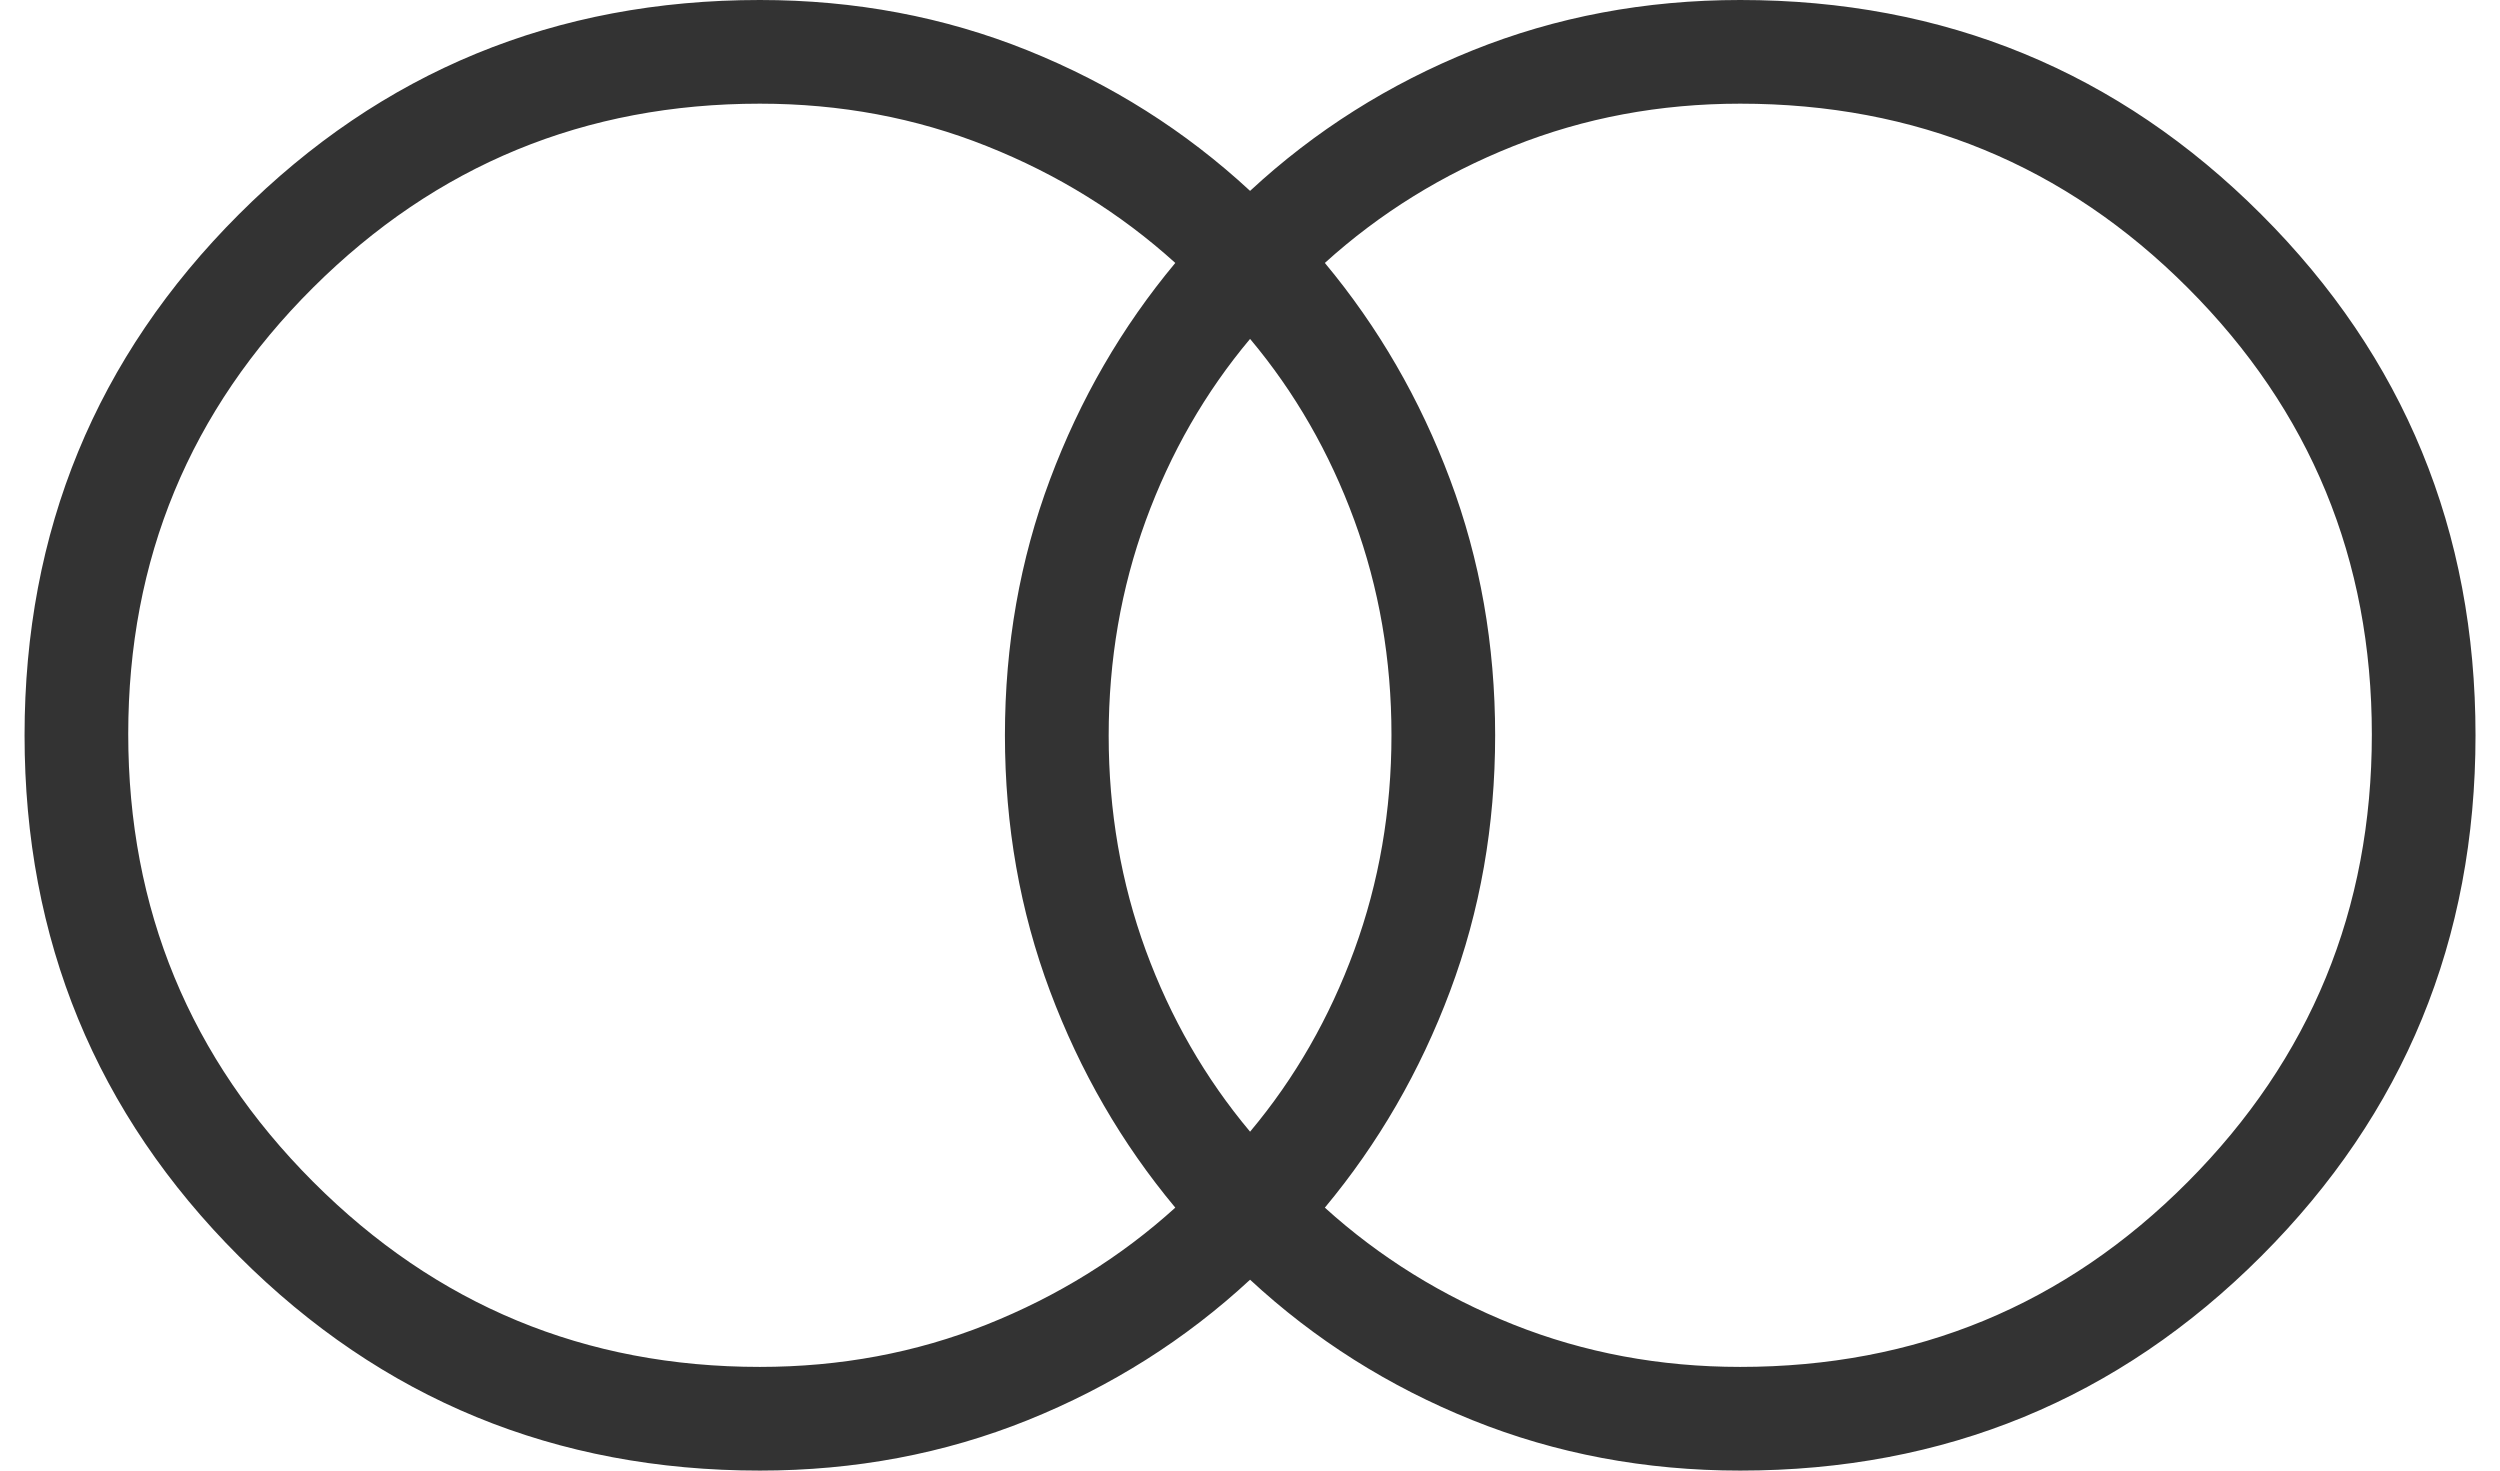 <svg width="34" height="20" viewBox="0 0 34 20" fill="none" xmlns="http://www.w3.org/2000/svg">
    <path d="M23.667 18.59C26.057 18.59 28.086 17.751 29.754 16.074C31.423 14.397 32.257 12.369 32.257 9.989C32.257 7.61 31.423 5.585 29.754 3.915C28.086 2.245 26.057 1.41 23.667 1.41C22.575 1.41 21.546 1.602 20.582 1.987C19.618 2.371 18.763 2.901 18.018 3.576C18.745 4.449 19.313 5.431 19.721 6.521C20.13 7.611 20.334 8.771 20.334 10C20.334 11.229 20.13 12.389 19.721 13.479C19.313 14.569 18.745 15.551 18.018 16.424C18.763 17.099 19.618 17.629 20.582 18.014C21.546 18.398 22.575 18.59 23.667 18.59ZM17.001 15.391C17.61 14.665 18.082 13.841 18.419 12.92C18.756 11.998 18.924 11.024 18.924 9.996C18.924 8.969 18.756 7.996 18.419 7.076C18.082 6.157 17.61 5.335 17.001 4.609C16.392 5.335 15.919 6.158 15.582 7.08C15.246 8.002 15.078 8.976 15.078 10.004C15.078 11.031 15.246 12.005 15.582 12.924C15.919 13.843 16.392 14.665 17.001 15.391ZM10.334 18.59C11.427 18.59 12.455 18.398 13.419 18.014C14.384 17.629 15.238 17.099 15.984 16.424C15.256 15.551 14.688 14.569 14.28 13.479C13.872 12.389 13.667 11.229 13.667 10C13.667 8.771 13.872 7.611 14.28 6.521C14.688 5.431 15.256 4.449 15.984 3.576C15.238 2.901 14.384 2.371 13.419 1.987C12.455 1.602 11.427 1.41 10.334 1.41C7.957 1.41 5.932 2.244 4.257 3.912C2.582 5.58 1.744 7.604 1.744 9.983C1.744 12.363 2.582 14.392 4.257 16.071C5.932 17.75 7.957 18.59 10.334 18.59ZM10.334 20C7.554 20 5.192 19.028 3.249 17.085C1.306 15.142 0.334 12.78 0.334 10C0.334 7.22 1.306 4.858 3.249 2.915C5.192 0.972 7.554 0 10.334 0C11.627 0 12.841 0.229 13.977 0.686C15.112 1.143 16.12 1.78 17.001 2.596C17.881 1.78 18.889 1.143 20.025 0.686C21.16 0.229 22.375 0 23.667 0C26.447 0 28.809 0.972 30.752 2.915C32.696 4.858 33.667 7.22 33.667 10C33.667 12.78 32.696 15.142 30.752 17.085C28.809 19.028 26.447 20 23.667 20C22.375 20 21.16 19.771 20.025 19.314C18.889 18.857 17.881 18.22 17.001 17.404C16.12 18.22 15.112 18.857 13.977 19.314C12.841 19.771 11.627 20 10.334 20Z" fill="#333333"/>
</svg>
